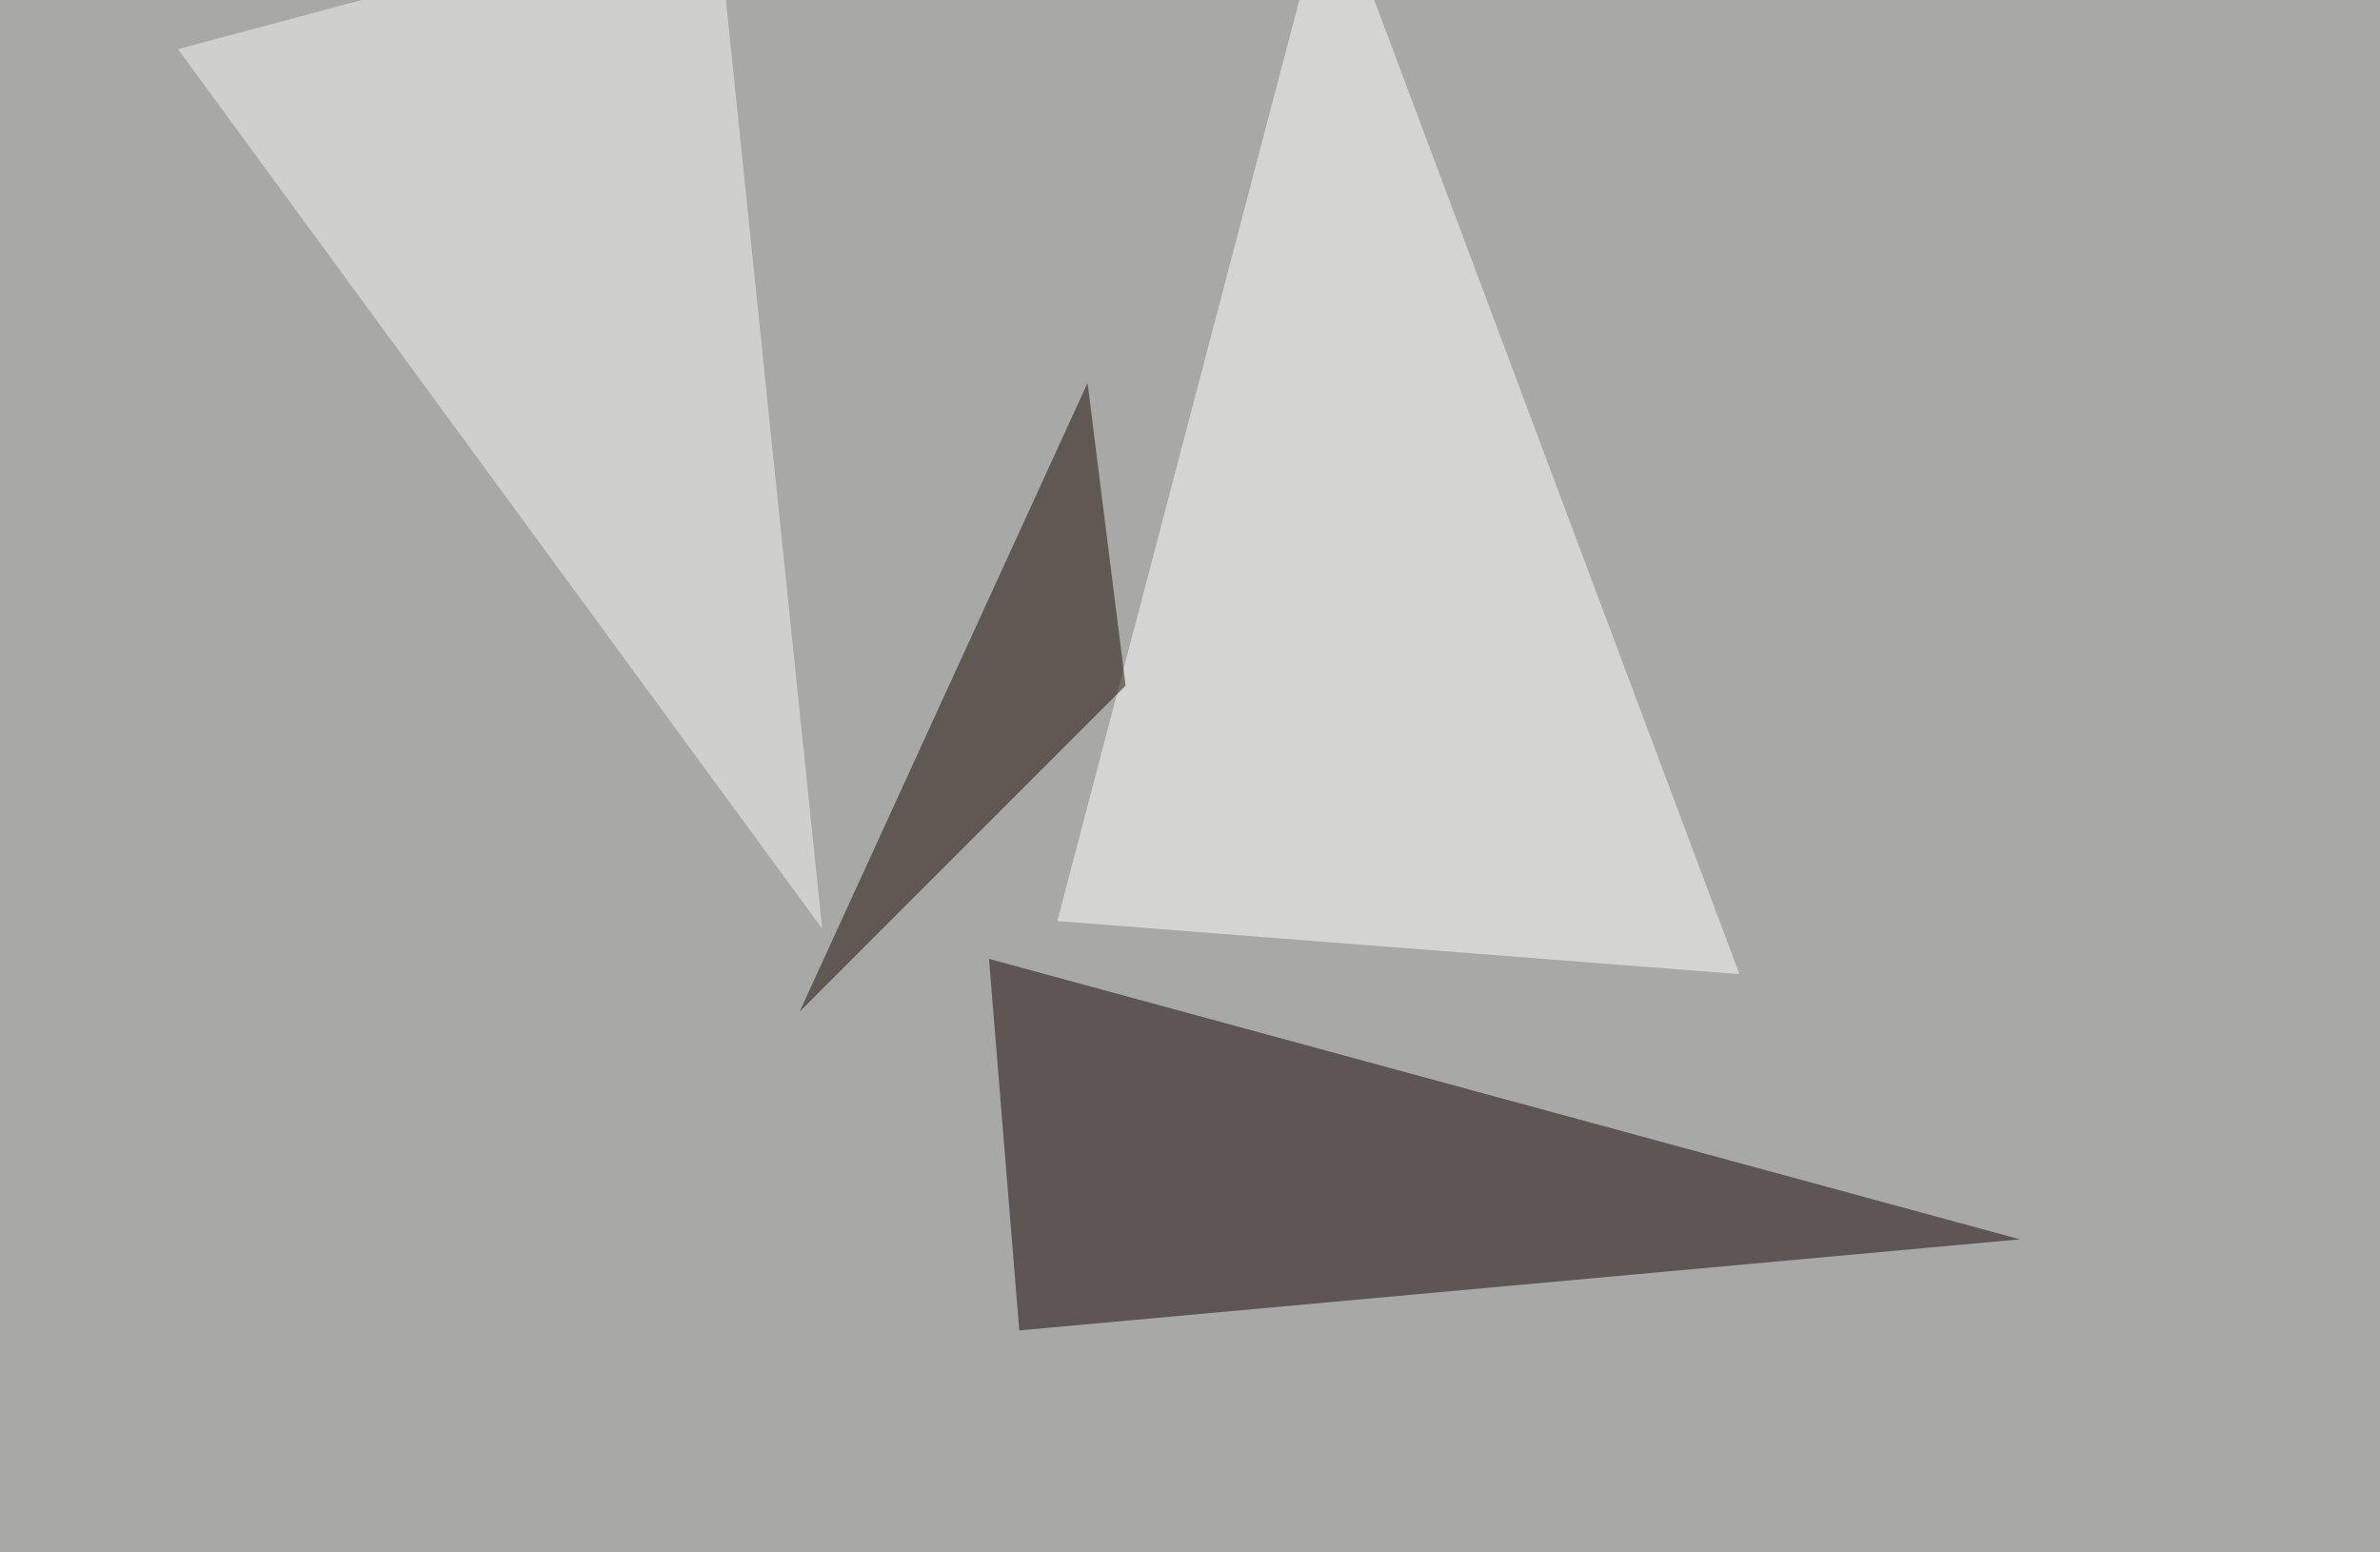 <svg xmlns="http://www.w3.org/2000/svg" width="920" height="600" ><filter id="a"><feGaussianBlur stdDeviation="55"/></filter><rect width="100%" height="100%" fill="#a8a9a7"/><g filter="url(#a)"><g fill-opacity=".5"><path fill="#120405" d="M394 514.2L780.8 479 382.3 370.6z"/><path fill="#fff" d="M514.2-45.4l158.2 421.9L408.7 356z"/><path fill="#f6f9f5" d="M68.8 19l249 339.9-41-395.5z"/><path fill="#180900" d="M420.4 148L309.1 391l126-126z"/></g></g></svg>